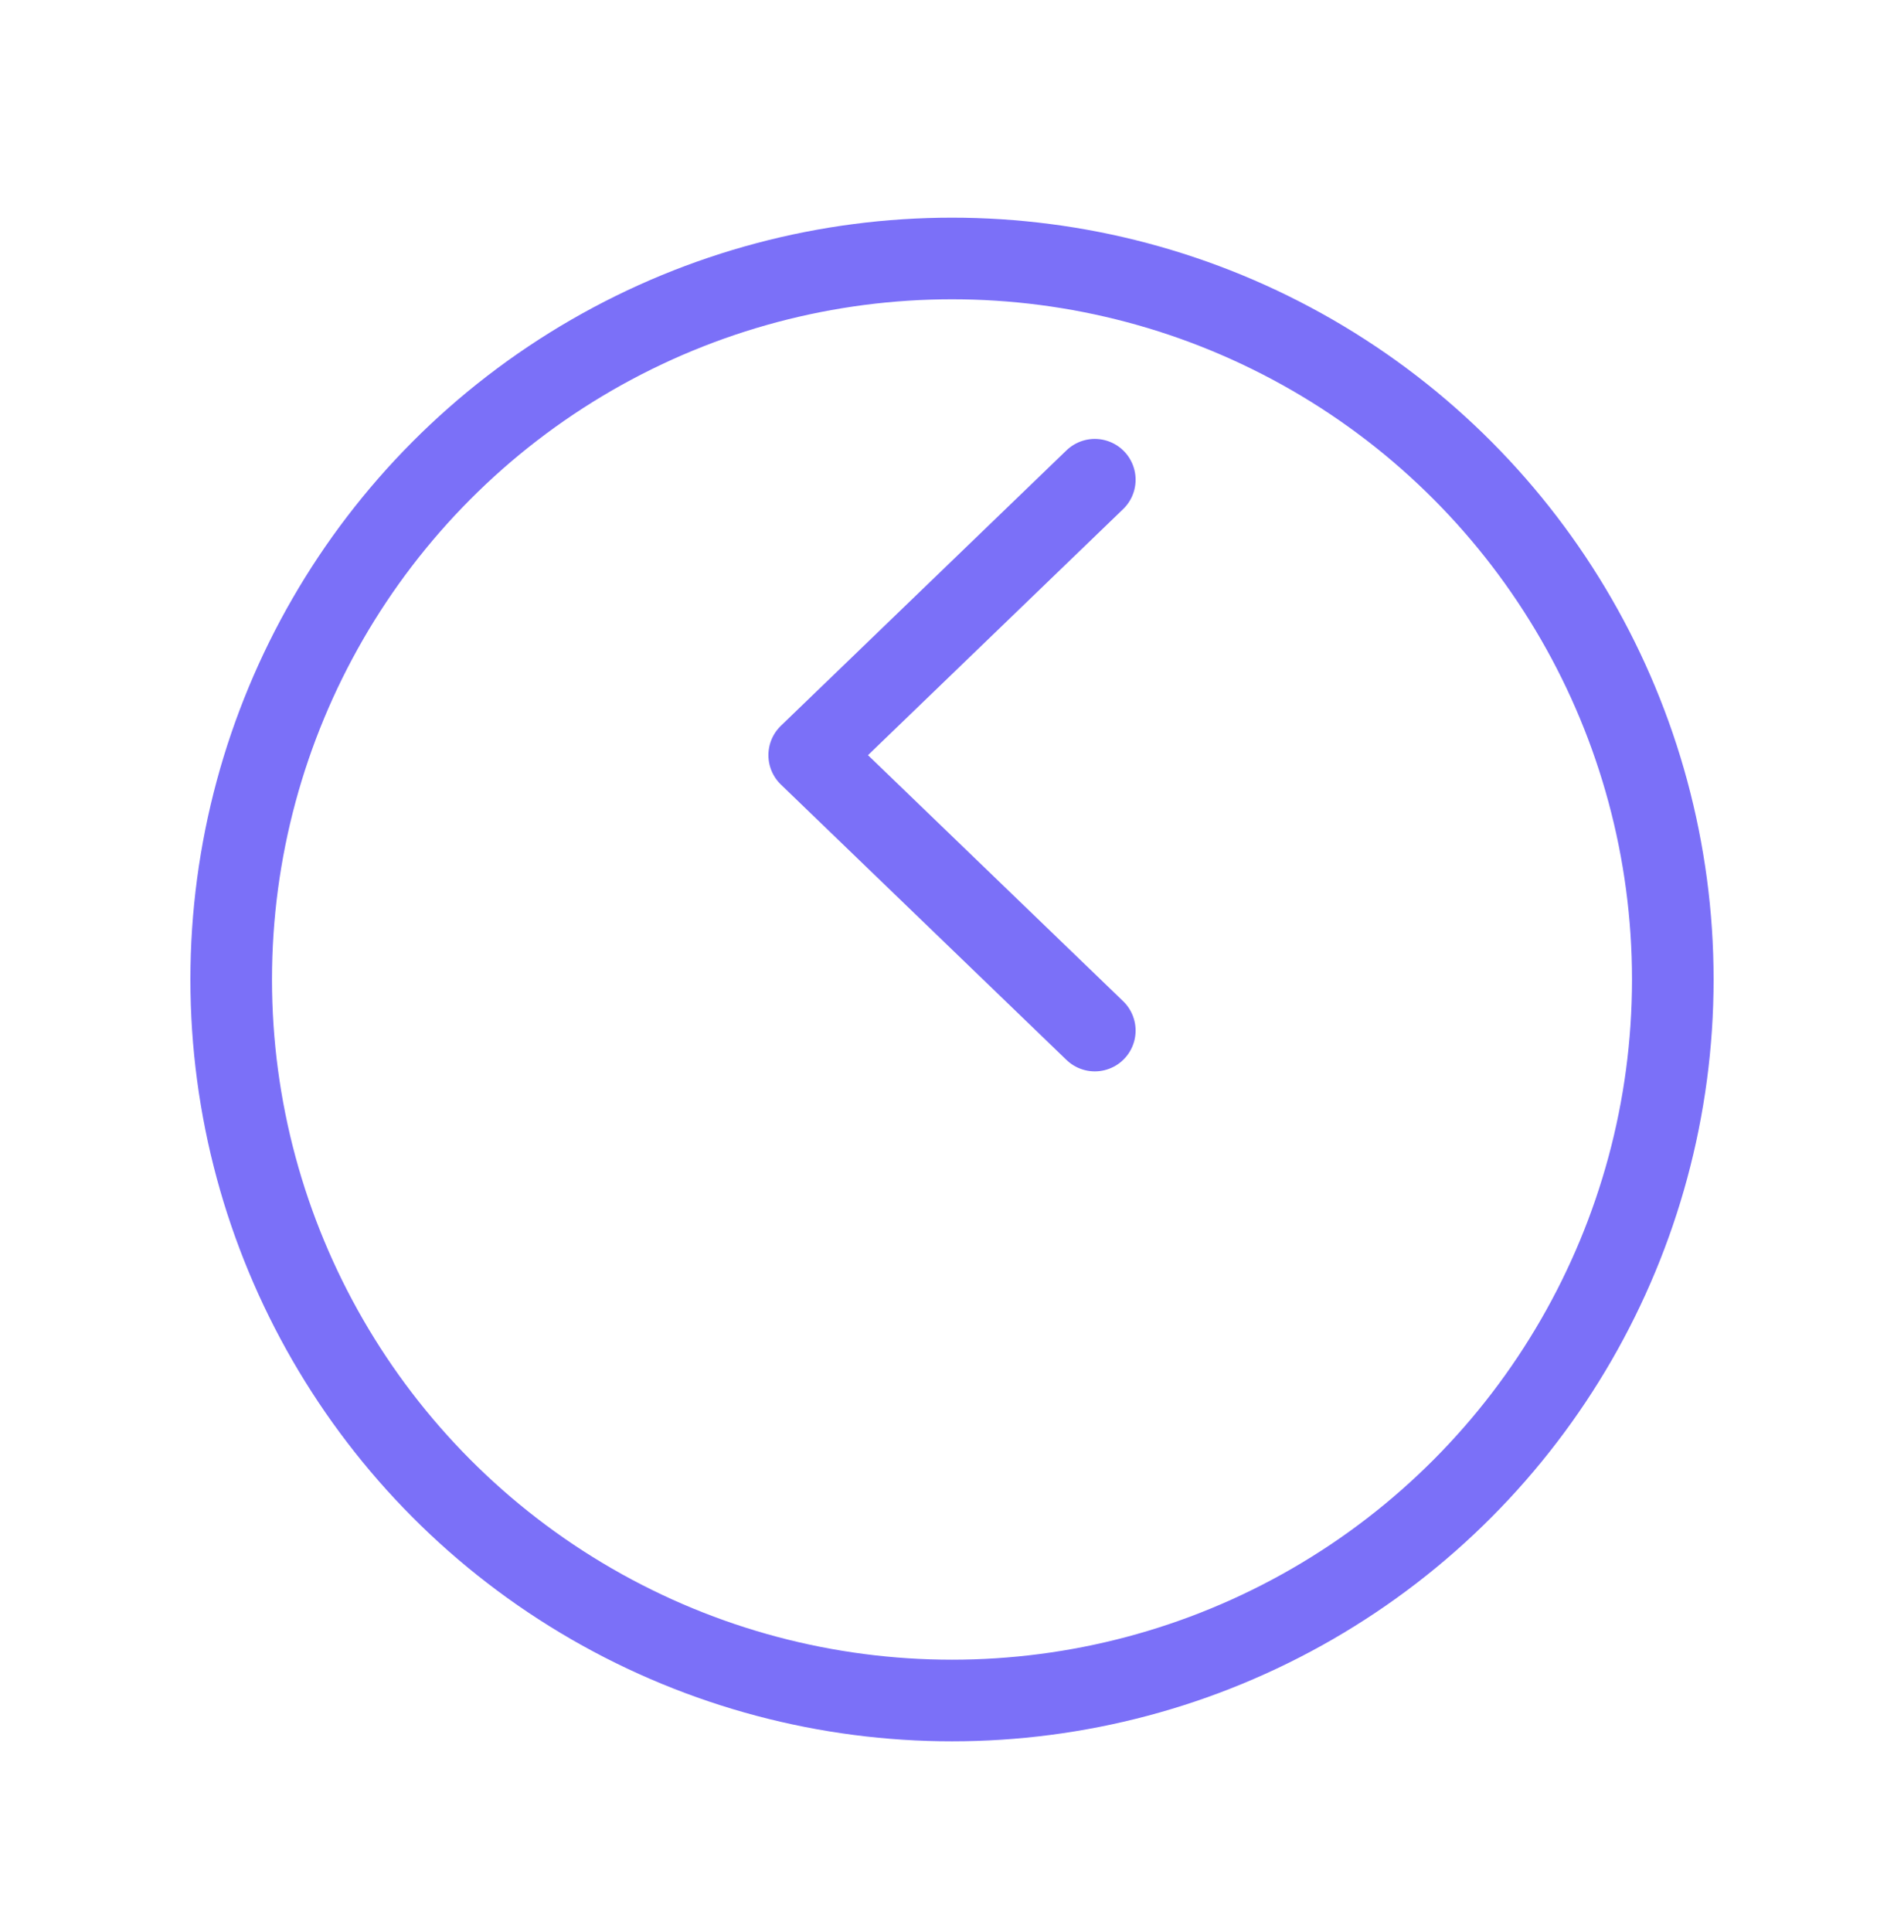 <svg width="70" height="71" viewBox="0 0 70 71" fill="none" xmlns="http://www.w3.org/2000/svg">
<g filter="url(#filter0_d)">
<circle cx="35" cy="28" r="28" transform="rotate(-180 35 28)" fill="white"/>
<circle cx="35" cy="28" r="26.5" transform="rotate(-180 35 28)" stroke="#7B70F8" stroke-width="3"/>
</g>
<path d="M40.25 17.632L29.75 27.755L40.25 37.877" stroke="#7B70F8" stroke-width="3" stroke-linecap="round" stroke-linejoin="round"/>
<defs>
<filter id="filter0_d" x="0" y="0" width="70" height="71" filterUnits="userSpaceOnUse" color-interpolation-filters="sRGB">
<feFlood flood-opacity="0" result="BackgroundImageFix"/>
<feColorMatrix in="SourceAlpha" type="matrix" values="0 0 0 0 0 0 0 0 0 0 0 0 0 0 0 0 0 0 127 0"/>
<feOffset dy="8"/>
<feGaussianBlur stdDeviation="3.5"/>
<feColorMatrix type="matrix" values="0 0 0 0 0.482 0 0 0 0 0.439 0 0 0 0 0.973 0 0 0 0.14 0"/>
<feBlend mode="multiply" in2="BackgroundImageFix" result="effect1_dropShadow"/>
<feBlend mode="normal" in="SourceGraphic" in2="effect1_dropShadow" result="shape"/>
</filter>
</defs>
</svg>
